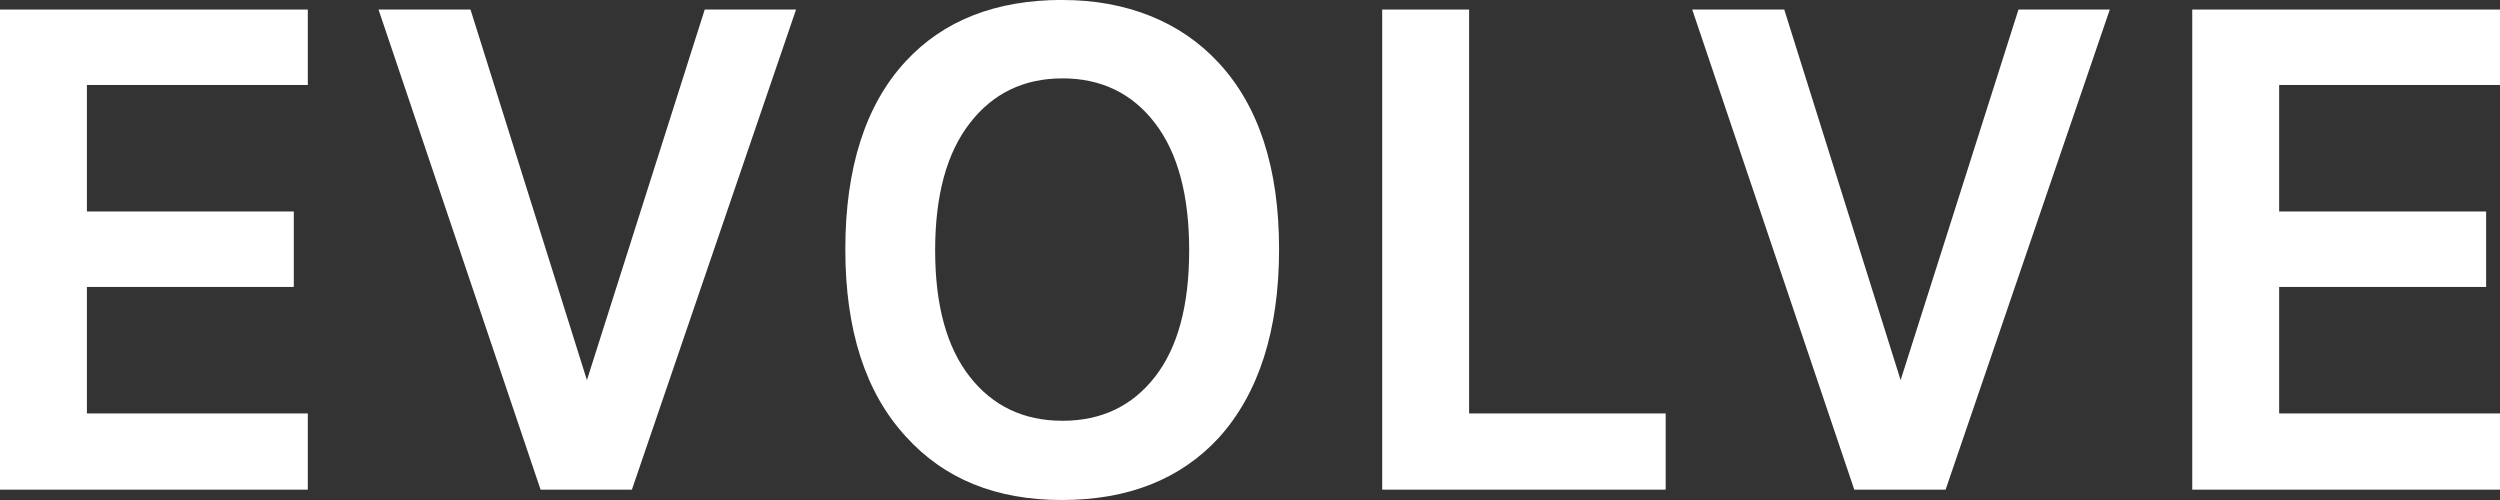 <svg width="100" height="20" viewBox="0 0 100 20" fill="none" xmlns="http://www.w3.org/2000/svg">
<rect x="0" y="0" width="100" height="20" fill="#333333" stroke="none"/>
<g clip-path="url(#clip0_5018_272)">
<path d="M0 0.382H12.312V3.399H3.476V8.459H11.752V11.478H3.476V16.538H12.312V19.586H0V0.382Z" fill="white"/>
<path d="M18.82 0.382L23.477 15.205L28.189 0.382H31.842L25.276 19.586H21.623L15.141 0.382H18.82Z" fill="white"/>
<path d="M42.504 9.57632e-06C43.781 9.57632e-06 44.947 0.212 46.008 0.636C47.069 1.061 47.984 1.687 48.748 2.514C50.357 4.248 51.163 6.736 51.163 9.967C51.163 13.199 50.357 15.737 48.748 17.515C47.218 19.17 45.124 20 42.475 20C39.826 20 37.761 19.151 36.227 17.454C34.616 15.697 33.813 13.207 33.813 9.967C33.813 6.728 34.616 4.19 36.227 2.454C37.74 0.817 39.831 -0.003 42.501 -0.003L42.504 9.57632e-06ZM47.567 10.014C47.567 7.812 47.114 6.118 46.201 4.926C45.288 3.734 44.052 3.135 42.501 3.135C40.95 3.135 39.714 3.734 38.793 4.926C37.867 6.118 37.406 7.815 37.406 10.014C37.406 12.214 37.87 13.898 38.793 15.071C39.714 16.245 40.95 16.831 42.501 16.831C44.052 16.831 45.288 16.245 46.201 15.071C47.114 13.898 47.567 12.212 47.567 10.014Z" fill="white"/>
<path d="M58.764 16.538H66.627V19.586H55.288V0.382H58.764V16.538Z" fill="white"/>
<path d="M71.37 0.382L76.025 15.205L80.739 0.382H84.392L77.824 19.586H74.171L67.689 0.382H71.37Z" fill="white"/>
<path d="M87.69 0.382H100V3.399H91.166V8.459H99.445V11.478H91.166V16.538H100V19.586H87.69V0.382Z" fill="white"/>
</g>
<defs>
<clipPath id="clip0_5018_272">
<rect width="100" height="20" fill="white"/>
</clipPath>
</defs>
</svg>
